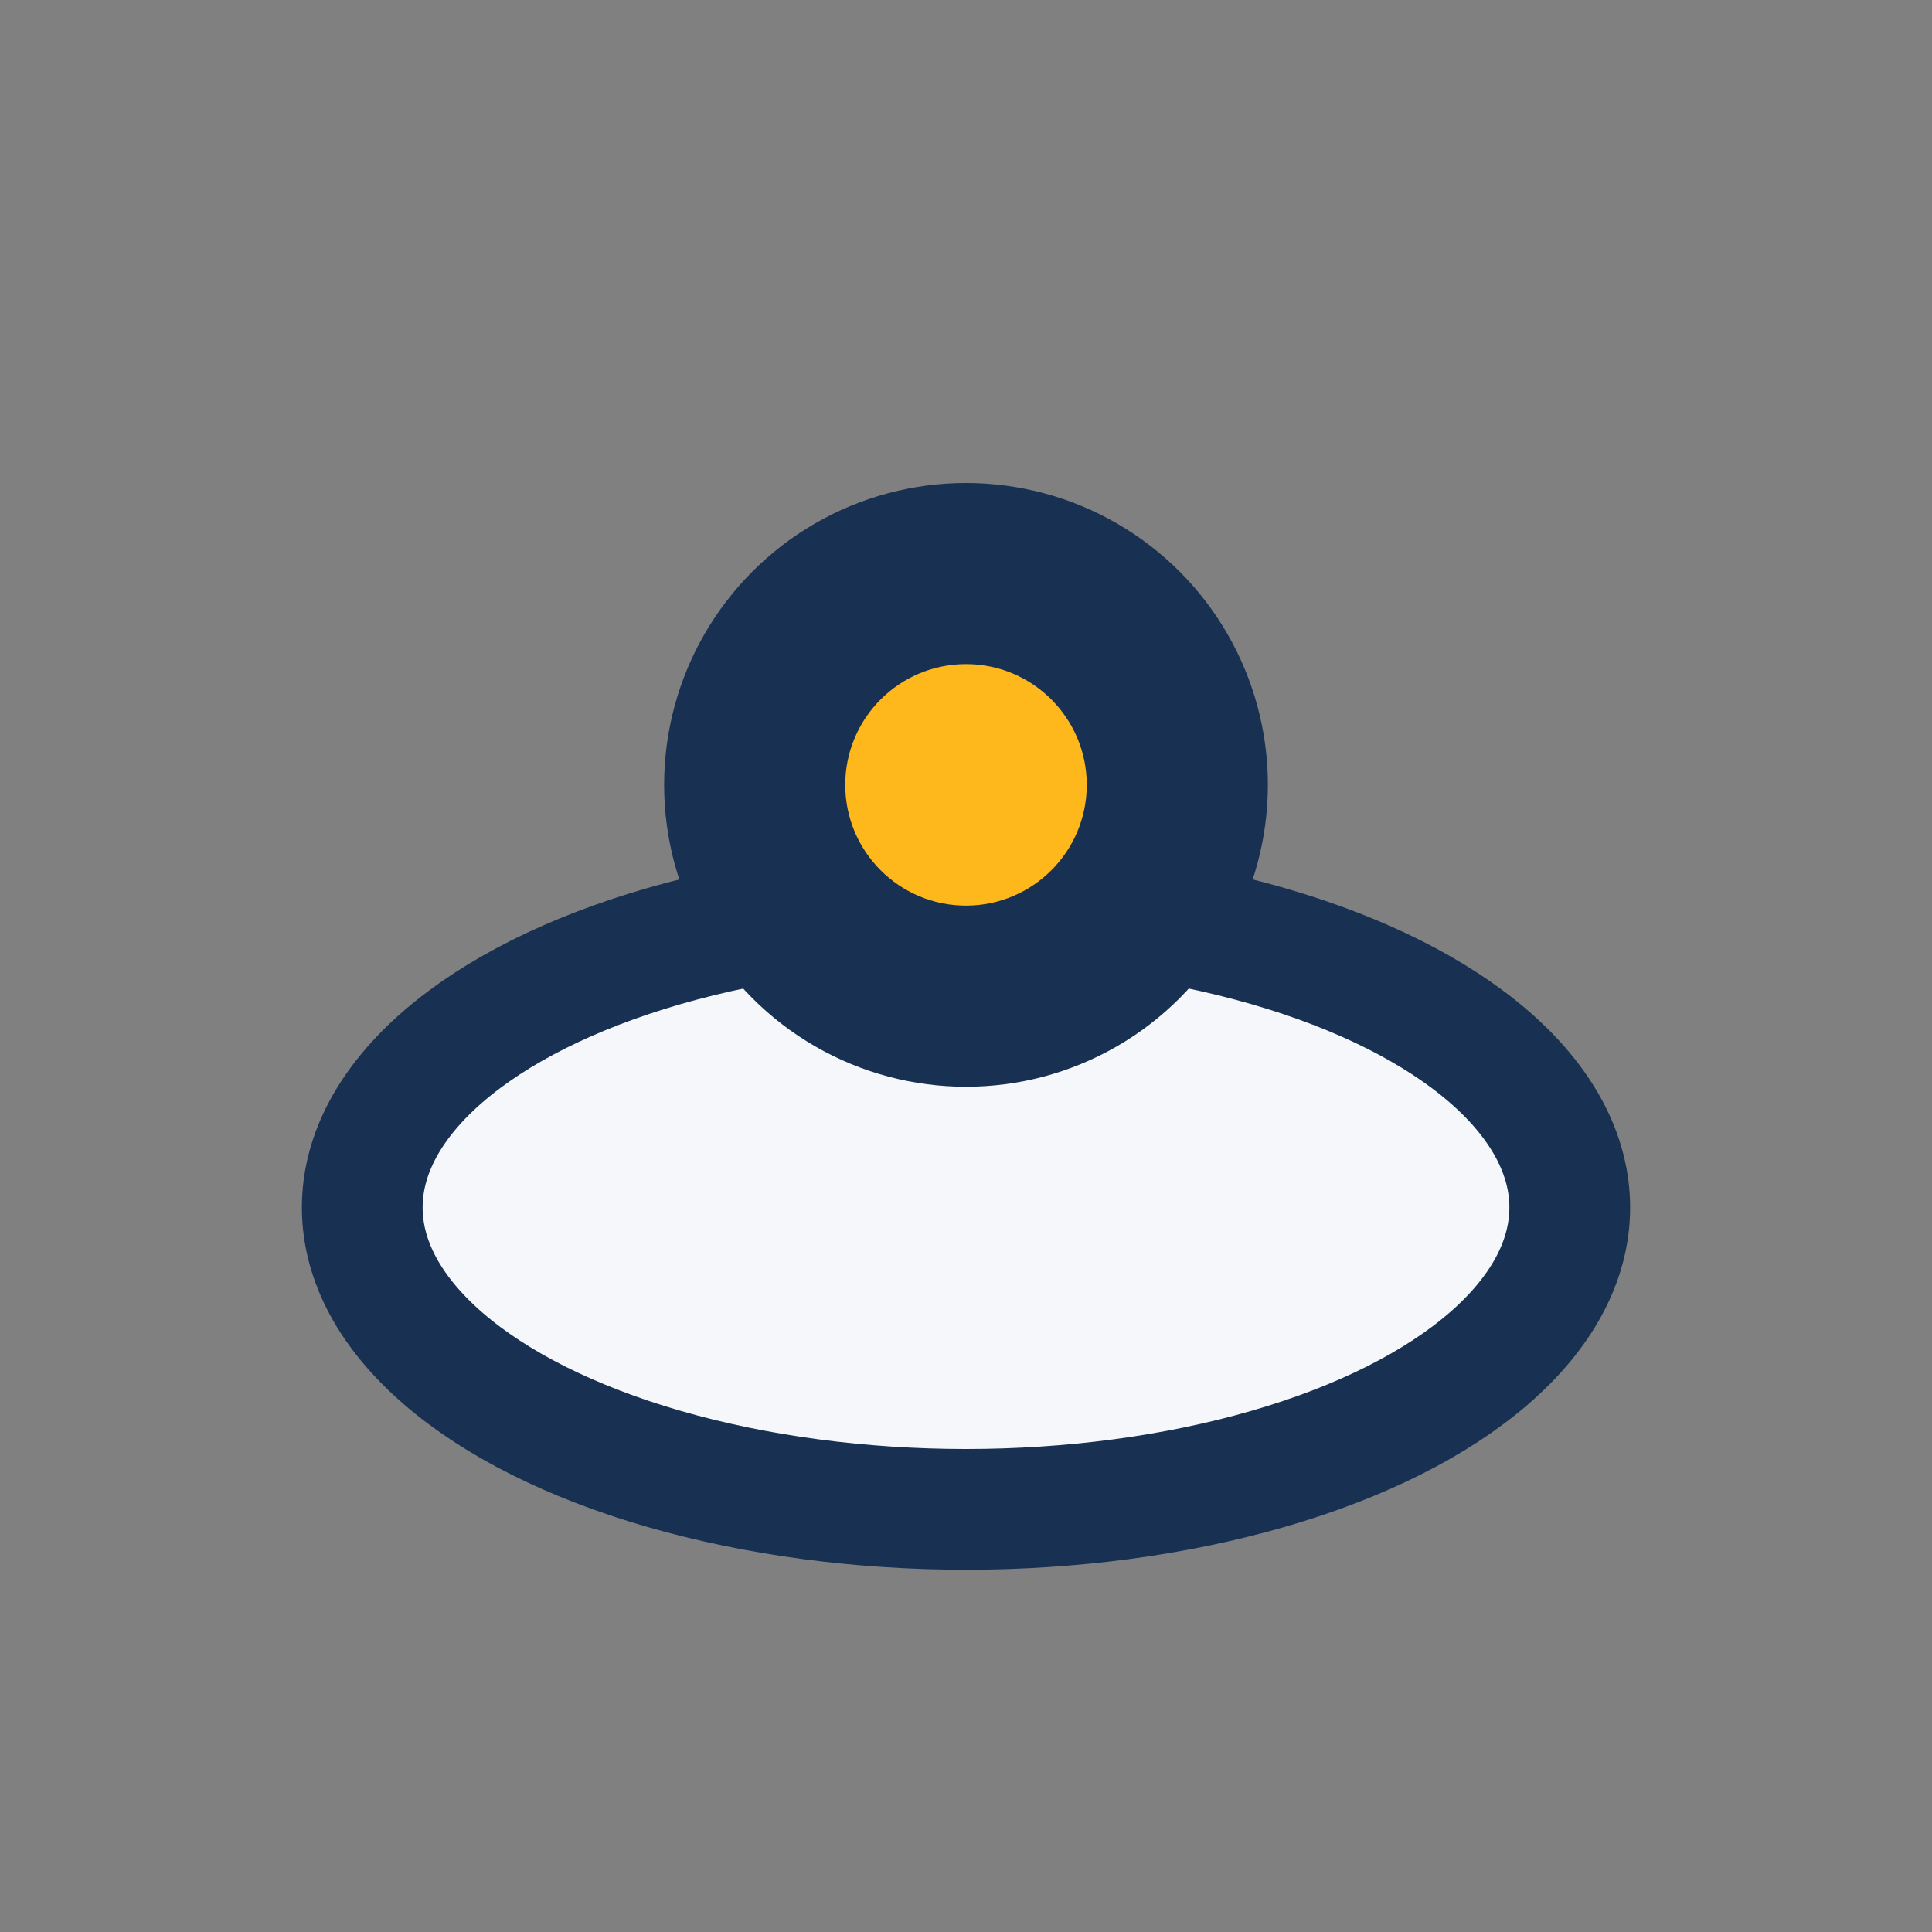 <?xml version="1.0" encoding="UTF-8"?>
<svg xmlns="http://www.w3.org/2000/svg" width="32" height="32" viewBox="0 0 32 32"><rect x="0" y="0" width="32" height="32" fill="#808080" stroke="none"/><ellipse cx="16" cy="20" rx="10" ry="5" fill="#F5F7FA" stroke="#183153" stroke-width="2"/><circle cx="16" cy="13" r="5" fill="#183153"/><circle cx="16" cy="13" r="2" fill="#FFB81C"/></svg>